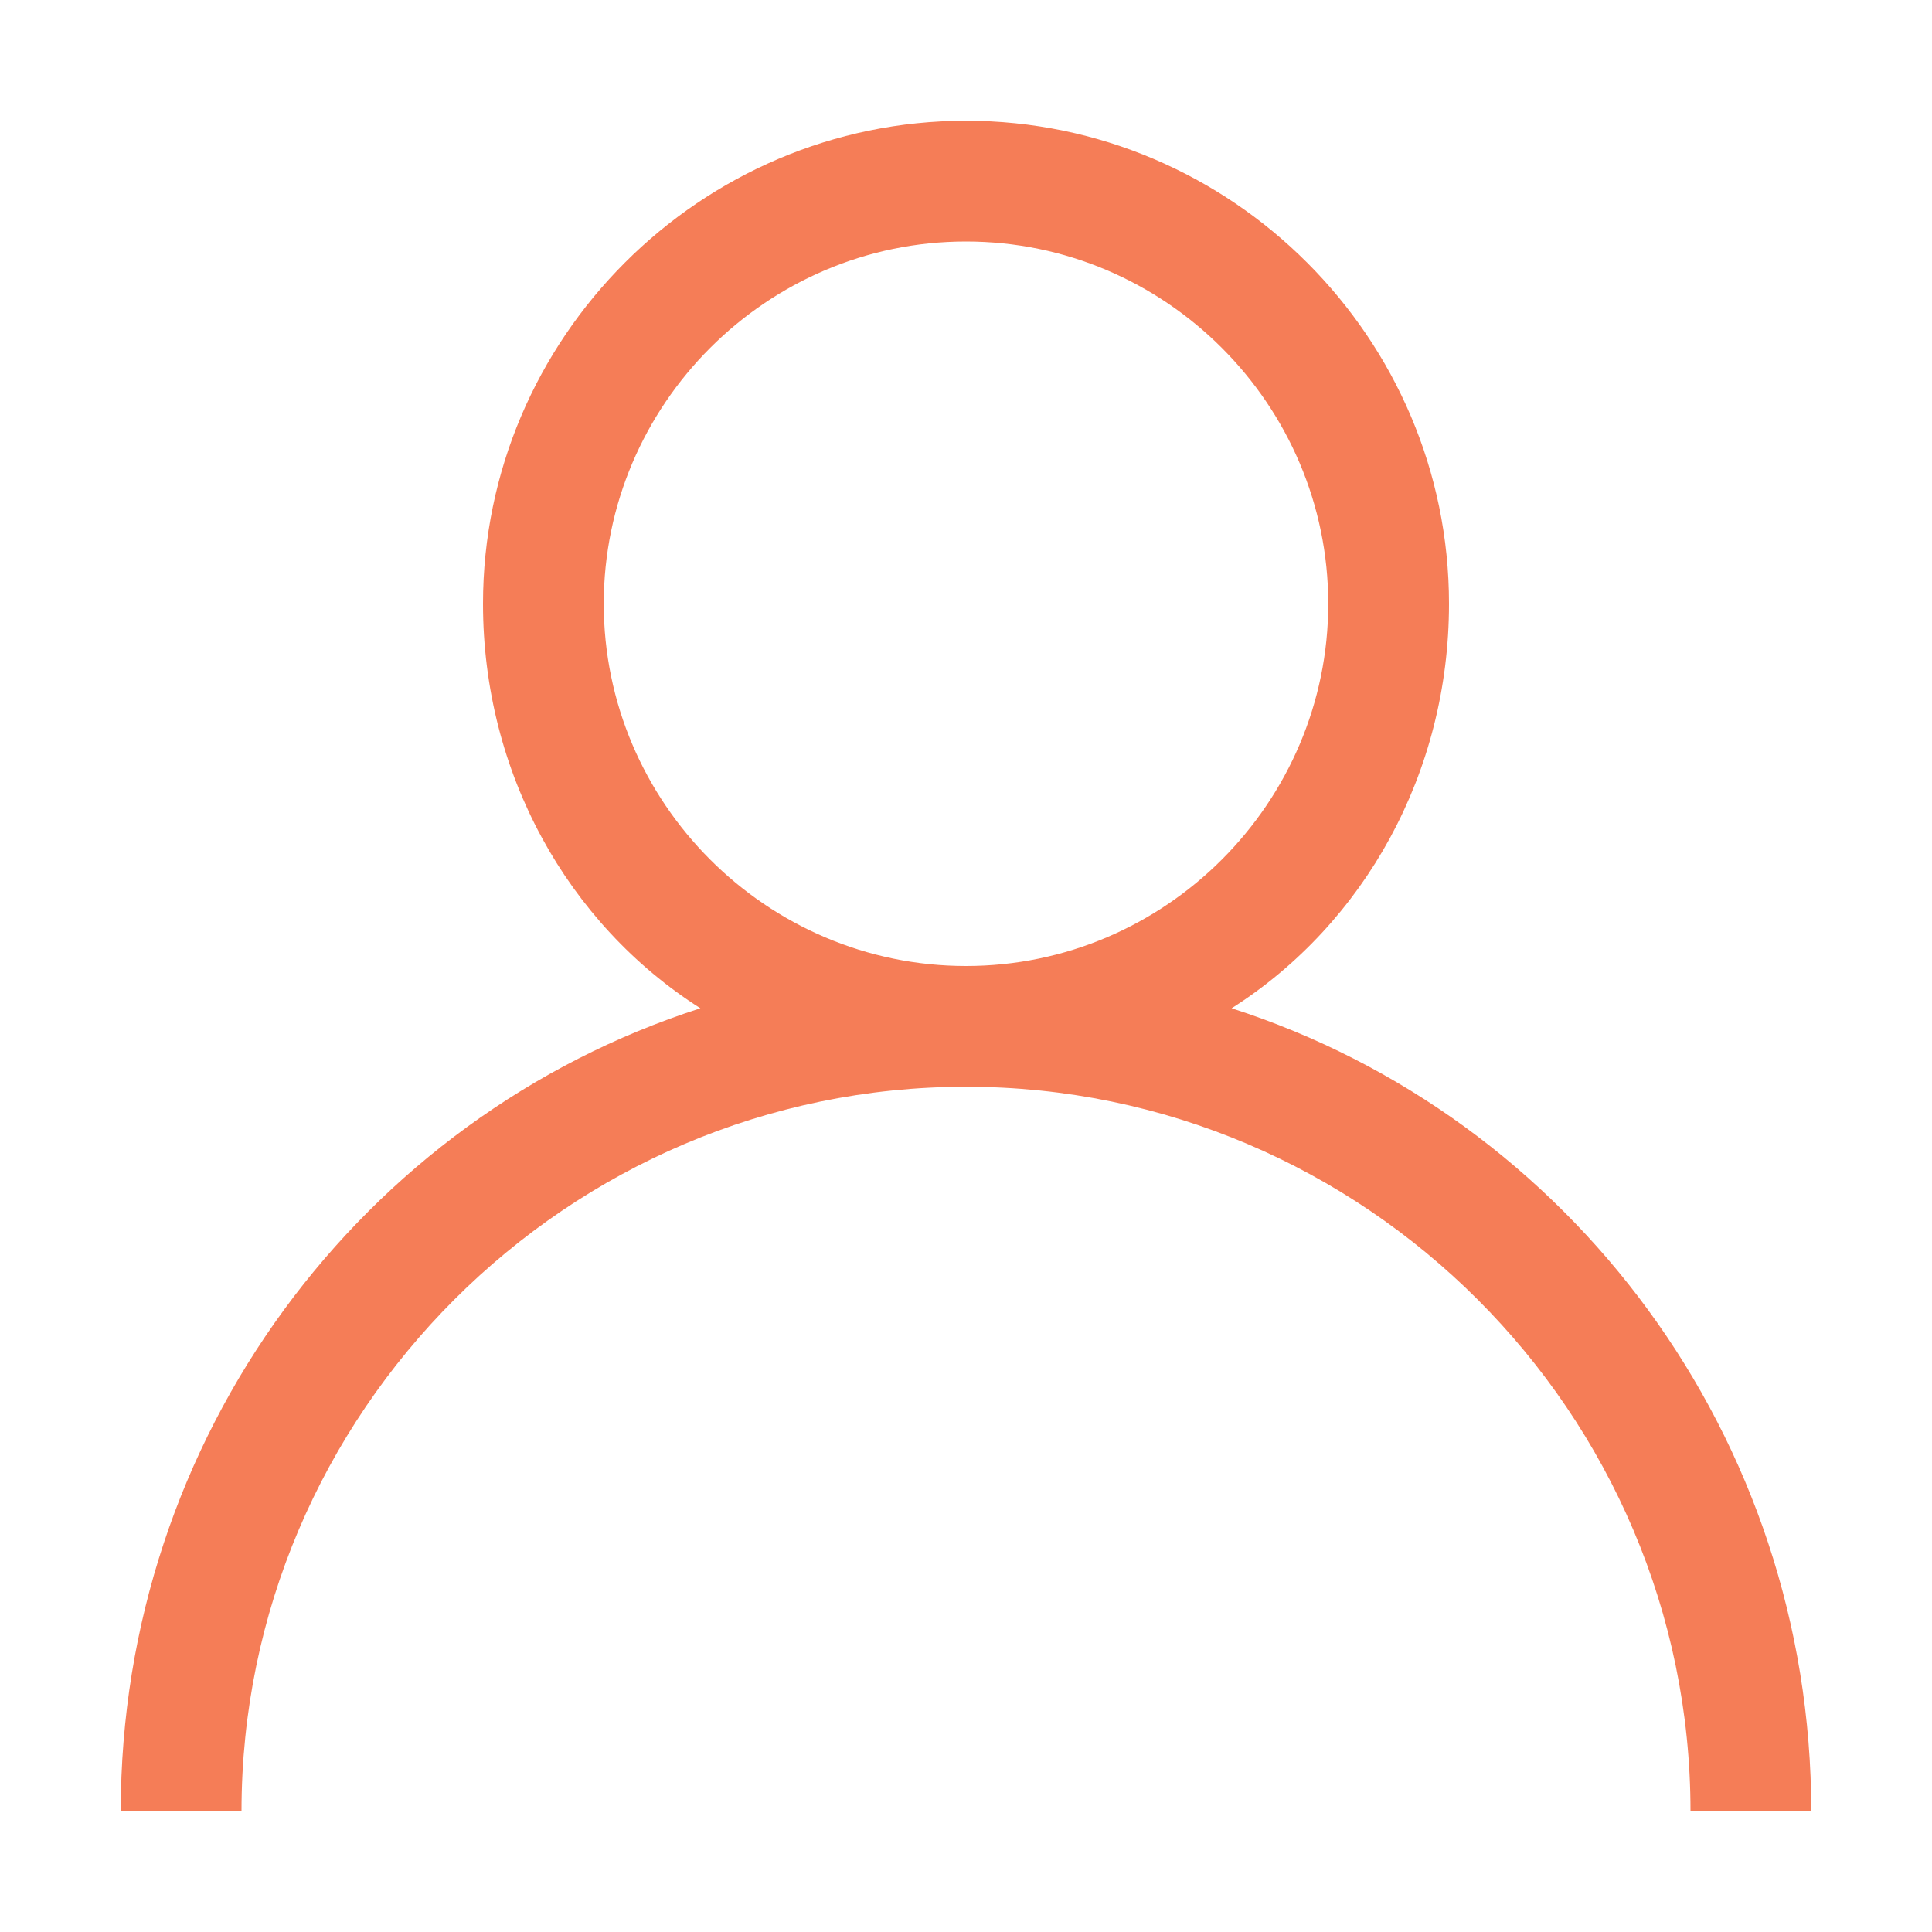   <svg width="100%" height="100%" viewBox="0 0 1024 1024" xmlns="http://www.w3.org/2000/svg" style="vertical-align: middle; max-width: 100%; width: 100%;">
   <path d="M652.8 534.4C723.2 489.6 768 409.6 768 320c0-140.8-115.2-256-256-256S256 179.2 256 320c0 89.6 44.8 169.6 115.2 214.4C192 592 64 761.6 64 960h64c0-211.2 172.8-384 384-384s384 172.8 384 384h64c0-198.4-128-368-307.2-425.6zM512 512c-105.6 0-192-86.4-192-192s86.4-192 192-192 192 86.4 192 192-86.4 192-192 192z" fill="rgb(245,125,87)">
   </path>
  </svg>
